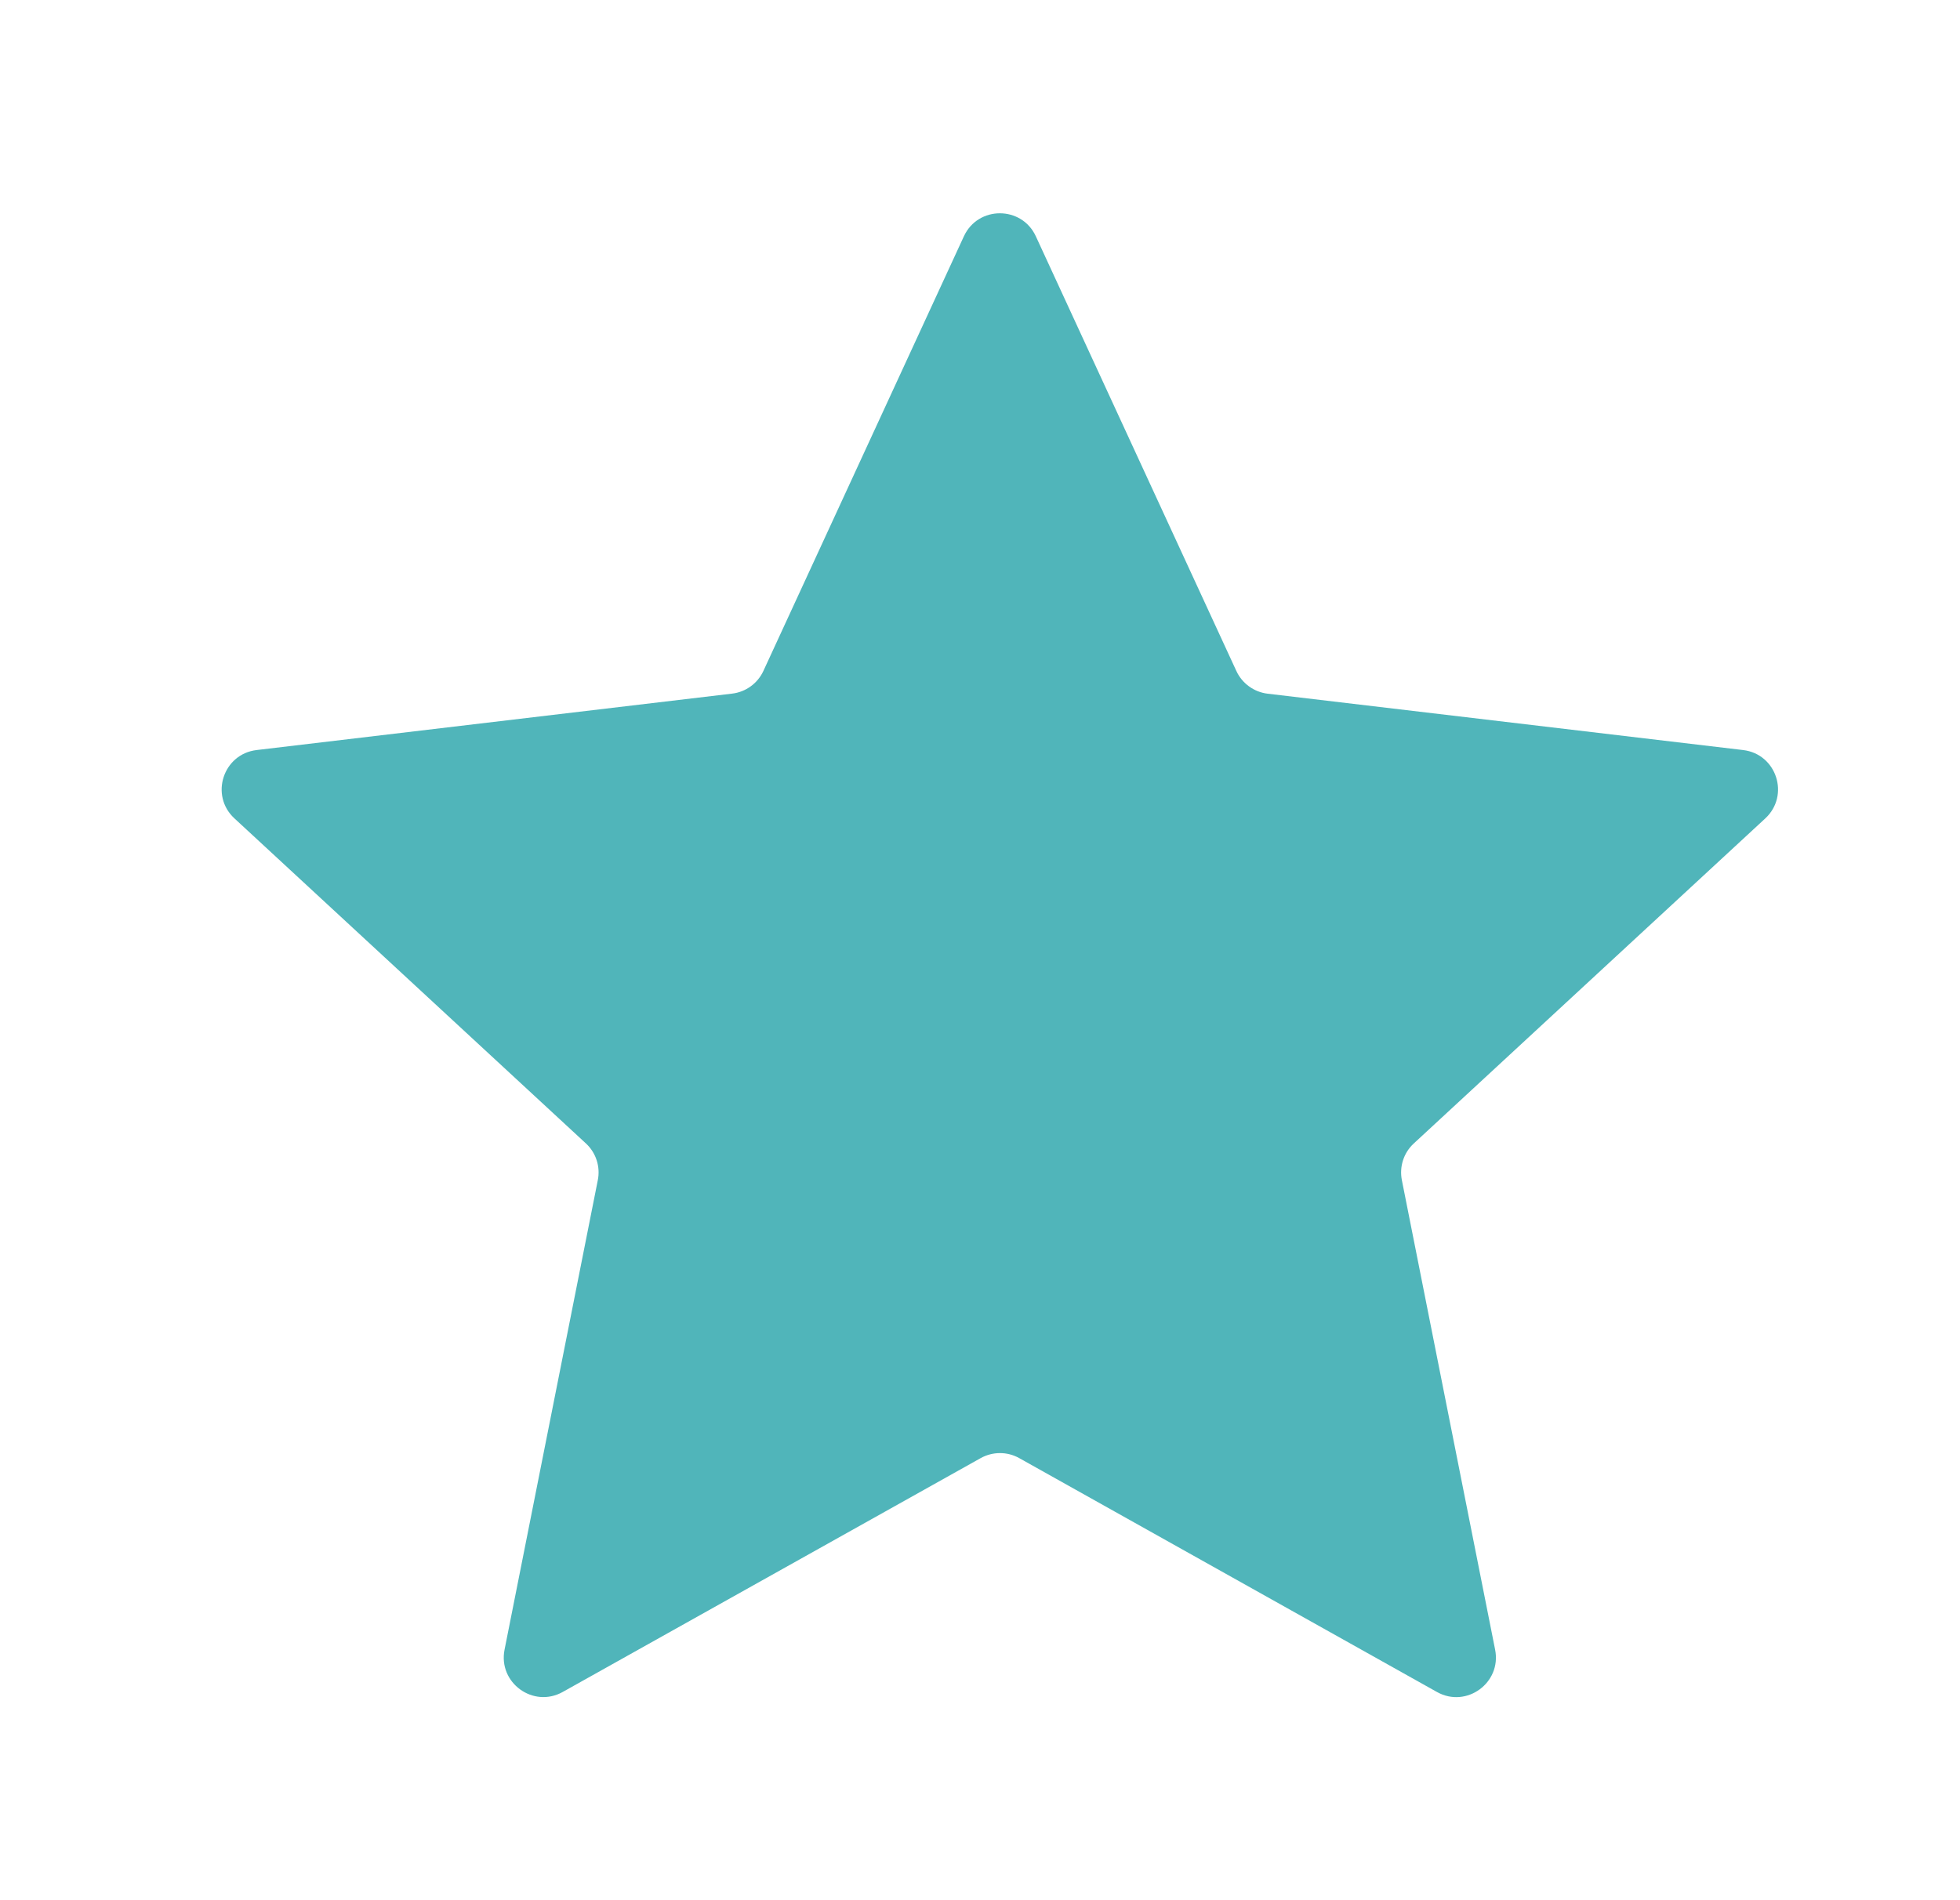 <svg xmlns="http://www.w3.org/2000/svg" fill="none" viewBox="0 0 33 32" height="32" width="33">
<path fill="#50B5BA" d="M3.947 13.782C3.529 13.396 3.756 12.698 4.321 12.631L12.325 11.681C12.556 11.654 12.756 11.509 12.853 11.299L16.229 3.979C16.467 3.463 17.202 3.463 17.44 3.979L20.816 11.299C20.913 11.509 21.112 11.654 21.342 11.682L29.348 12.631C29.913 12.698 30.139 13.396 29.721 13.783L23.804 19.256C23.633 19.413 23.558 19.648 23.603 19.875L25.173 27.781C25.284 28.339 24.69 28.772 24.194 28.494L17.16 24.555C16.958 24.442 16.712 24.443 16.51 24.556L9.475 28.493C8.979 28.771 8.384 28.339 8.495 27.781L10.065 19.875C10.111 19.648 10.035 19.413 9.865 19.256L3.947 13.782Z"></path>
</svg>
